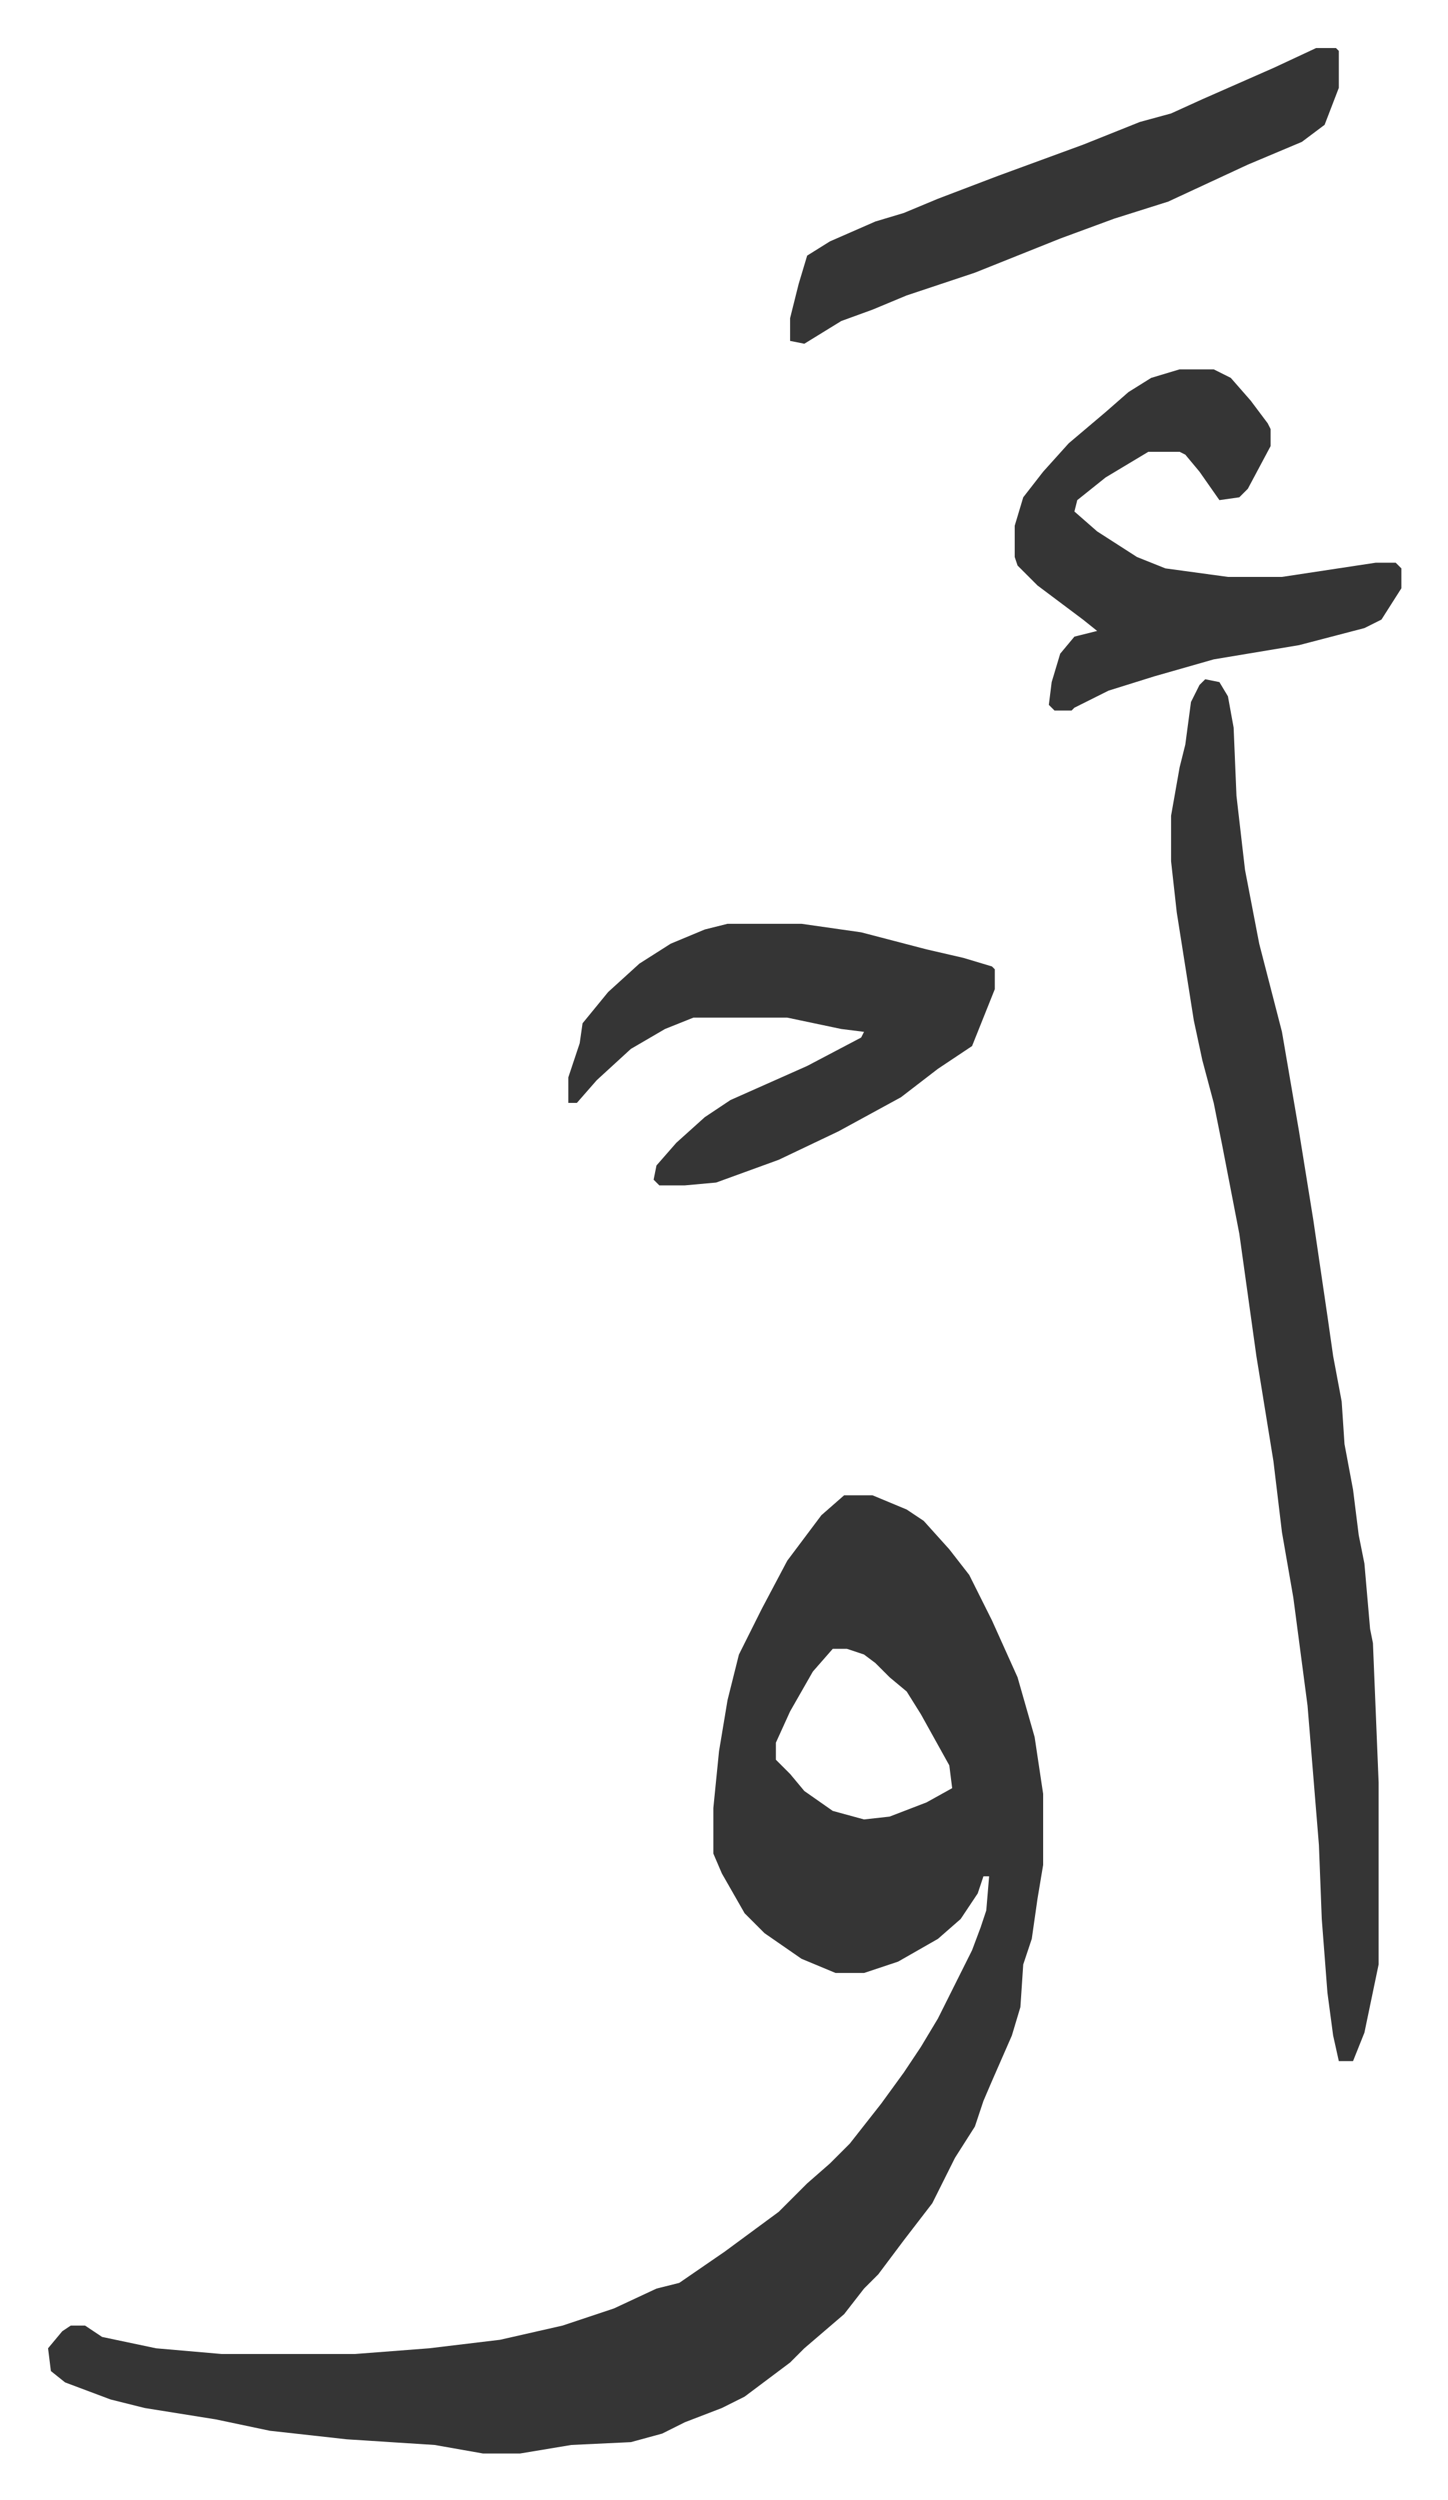 <svg xmlns="http://www.w3.org/2000/svg" viewBox="-16.9 247.1 509.3 879.3">
    <path fill="#353535" id="rule_normal" d="M280 773h10l12 5 6 4 9 10 7 9 8 16 9 20 4 14 2 7 3 20v25l-2 12-2 14-3 9-1 15-3 10-7 16-3 7-3 9-7 11-8 16-10 13-9 12-5 5-7 9-14 12-5 5-16 12-8 4-13 5-8 4-11 3-21 1-18 3h-13l-17-3-31-2-27-3-19-4-25-4-12-3-16-6-5-4-1-8 5-6 3-2h5l6 4 19 4 23 2h47l26-2 25-3 22-5 18-6 15-7 8-2 16-11 19-14 10-10 8-7 7-7 11-14 8-11 6-9 6-10 12-24 3-8 2-6 1-12h-2l-2 6-6 9-8 7-14 8-12 4h-10l-12-5-13-9-7-7-8-14-3-7v-16l2-20 3-18 4-16 8-16 9-17 12-16zm-4 54-7 8-8 14-5 11v6l5 5 5 6 10 7 11 3 9-1 13-5 9-5-1-8-10-18-5-8-6-5-5-5-4-3-6-2zm131-341 5 1 3 5 2 11 1 24 3 26 5 26 8 31 6 35 5 31 5 34 2 14 3 16 1 15 3 16 2 16 2 10 2 23 1 5 2 49v64l-5 24-4 10h-5l-2-9-2-15-2-26-1-26-4-49-5-38-4-23-3-25-6-37-6-43-6-31-3-15-4-15-3-14-6-38-2-18v-16l3-17 2-8 2-15 3-6zm-168 86h26l21 3 23 6 13 3 10 3 1 1v7l-8 20-12 8-13 10-22 12-21 10-22 8-11 1h-9l-2-2 1-5 7-8 10-9 9-6 27-12 19-10 1-2-8-1-19-4h-33l-10 4-12 7-12 11-7 8h-3v-9l4-12 1-7 9-11 11-10 11-7 12-5zm159-195h12l6 3 7 8 6 8 1 2v6l-8 15-3 3-7 1-7-10-5-6-2-1h-11l-15 9-10 8-1 4 8 7 14 9 10 4 22 3h19l33-5h7l2 2v7l-7 11-6 3-23 6-30 5-21 6-16 5-12 6-1 1h-6l-2-2 1-8 3-10 5-6 8-2-5-4-16-12-7-7-1-3v-11l3-10 7-9 9-10 13-11 8-7 8-5zm48-113h7l1 1v13l-5 13-8 6-19 8-28 13-19 6-19 7-15 6-15 6-24 8-12 5-11 4-13 8-5-1v-8l3-12 3-10 8-5 16-7 10-3 12-5 21-8 30-11 20-8 11-3 11-5 25-11z"/>
</svg>
